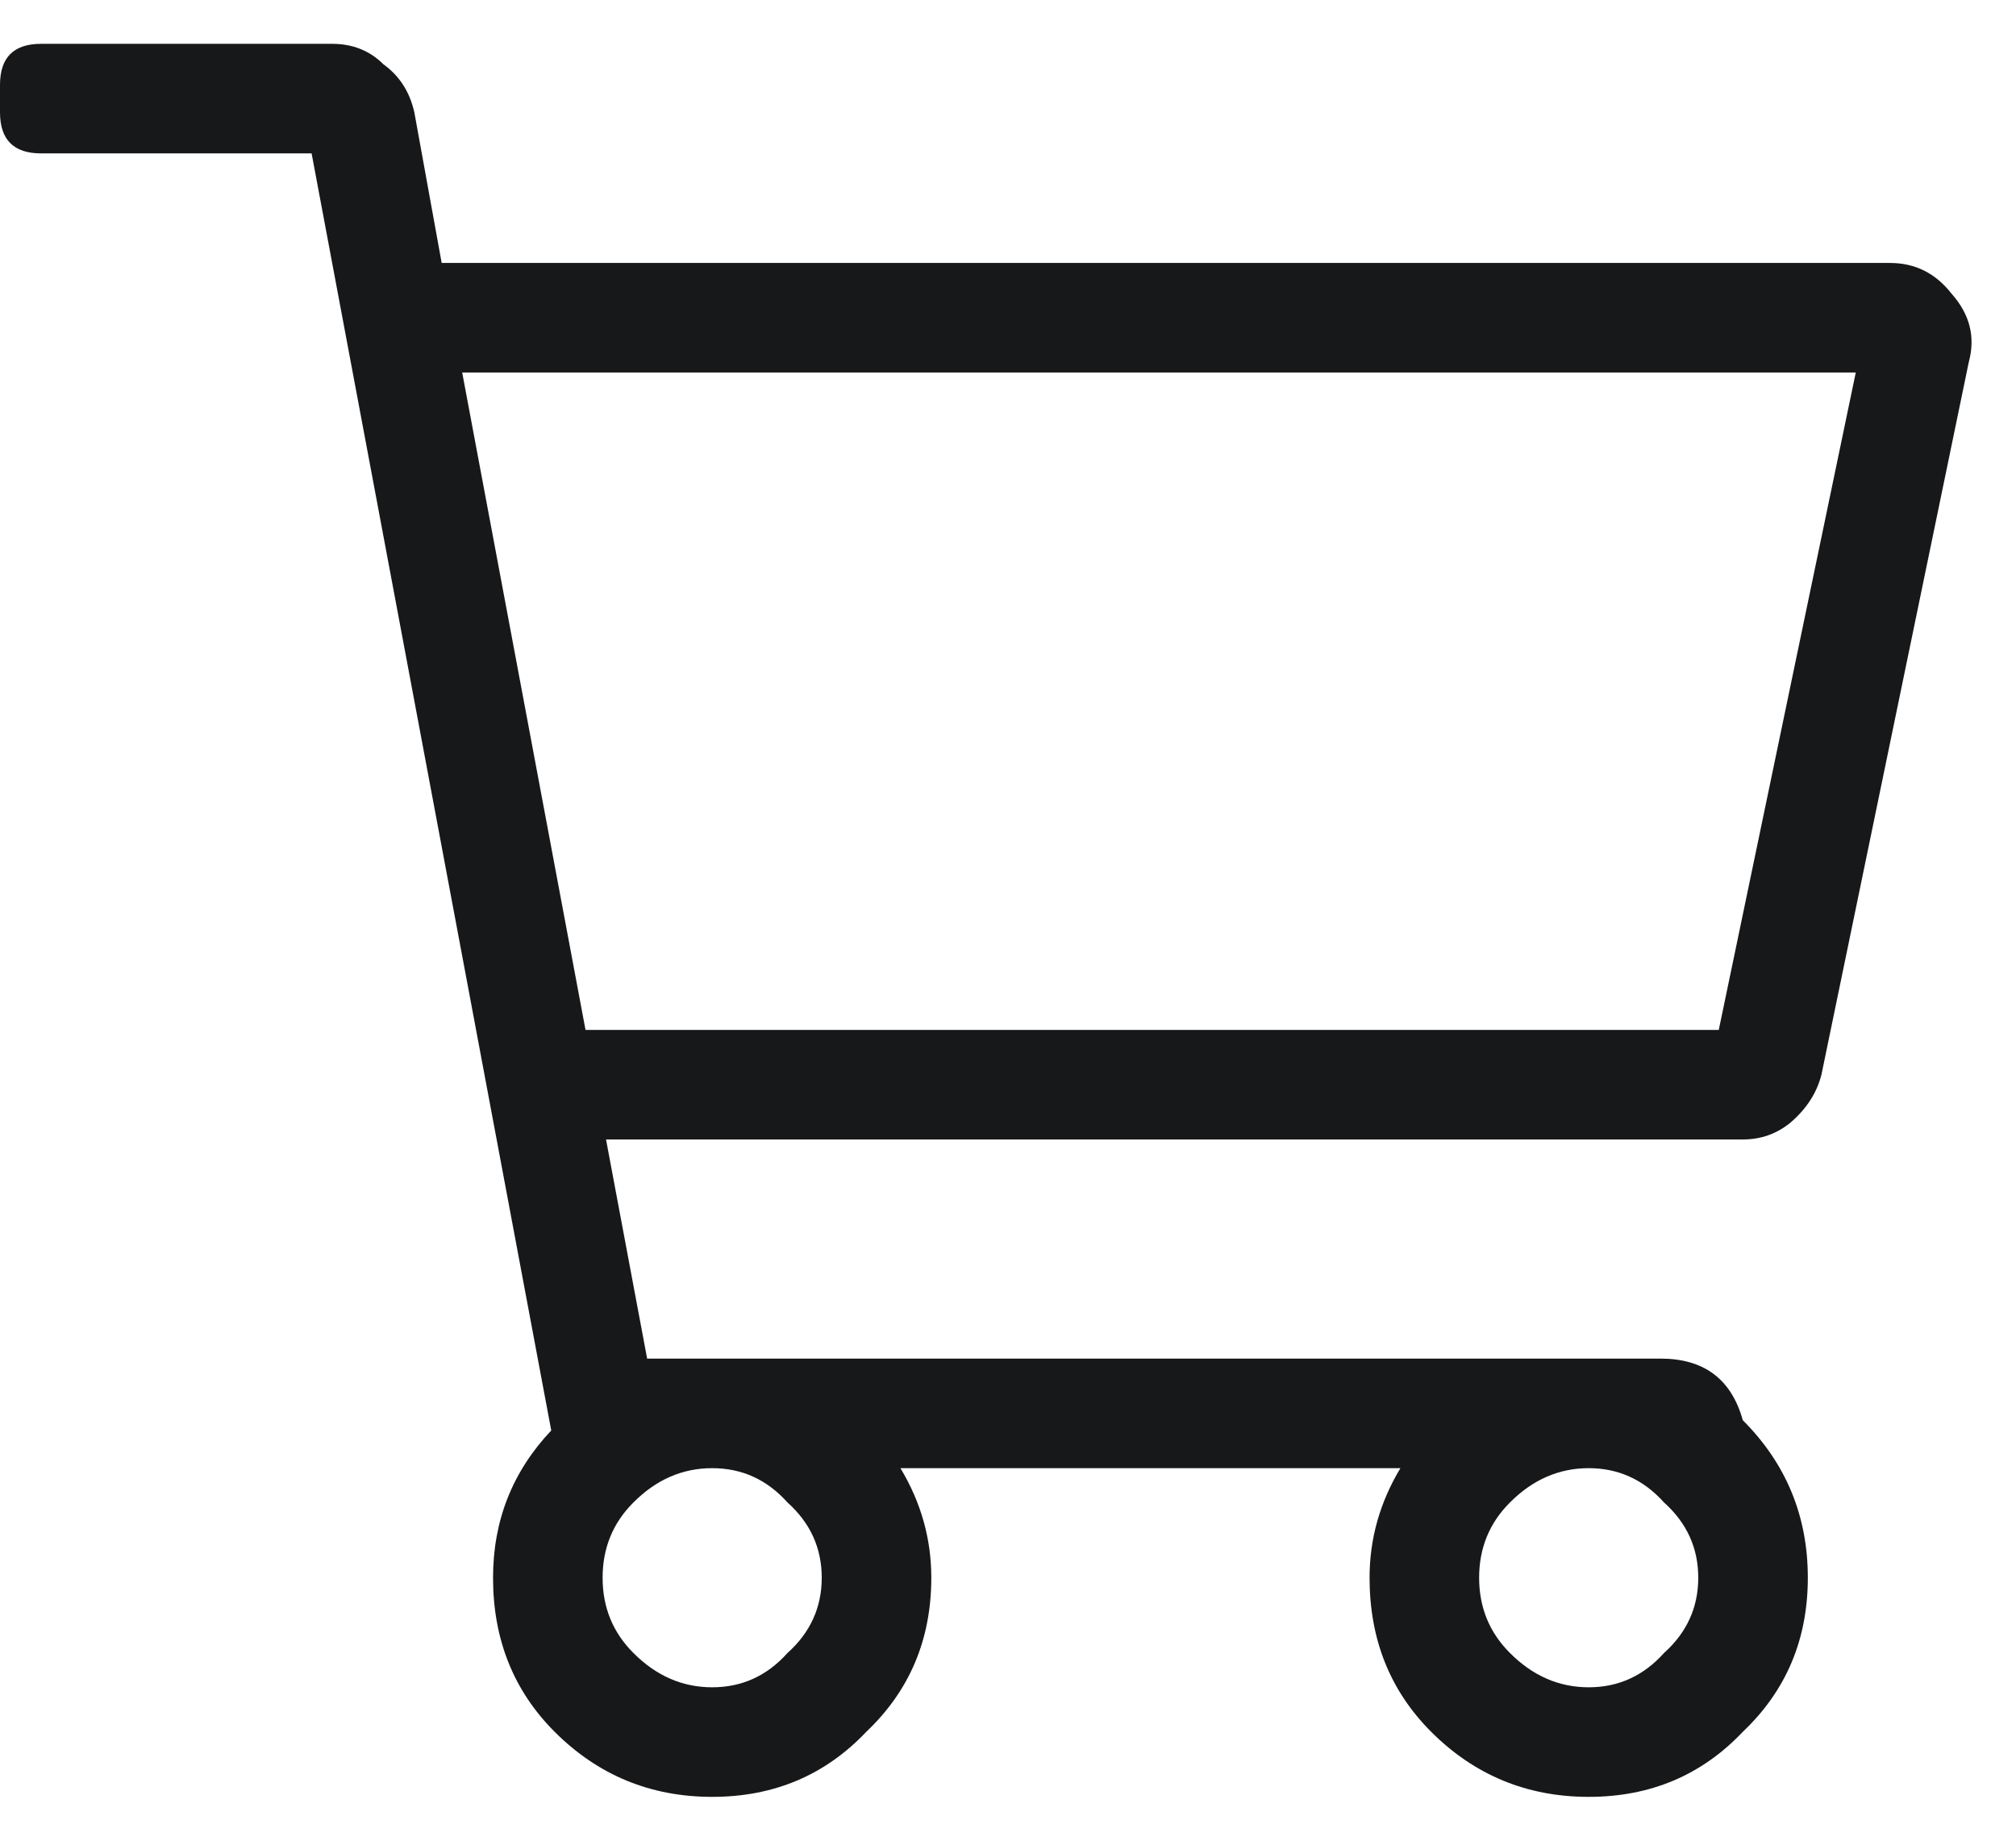 <svg width="23" height="21" viewBox="0 0 23 21" fill="none" xmlns="http://www.w3.org/2000/svg">
<path d="M21.562 3C21.849 3 22.083 3.117 22.266 3.352C22.474 3.586 22.539 3.846 22.461 4.133L20.781 12.258C20.729 12.466 20.612 12.648 20.43 12.805C20.273 12.935 20.091 13 19.883 13H6.914L7.383 15.5H18.945C19.44 15.5 19.753 15.734 19.883 16.203C20.378 16.698 20.625 17.297 20.625 18C20.625 18.703 20.378 19.289 19.883 19.758C19.414 20.253 18.828 20.5 18.125 20.5C17.422 20.5 16.823 20.253 16.328 19.758C15.859 19.289 15.625 18.703 15.625 18C15.625 17.557 15.742 17.141 15.977 16.75H10.273C10.508 17.141 10.625 17.557 10.625 18C10.625 18.703 10.378 19.289 9.883 19.758C9.414 20.253 8.828 20.5 8.125 20.5C7.422 20.5 6.823 20.253 6.328 19.758C5.859 19.289 5.625 18.703 5.625 18C5.625 17.349 5.846 16.789 6.289 16.32L3.555 1.75H0.469C0.156 1.75 0 1.594 0 1.281V0.969C0 0.656 0.156 0.5 0.469 0.5H3.789C4.023 0.5 4.219 0.578 4.375 0.734C4.557 0.865 4.674 1.047 4.727 1.281L5.039 3H21.562ZM8.984 18.859C9.245 18.625 9.375 18.338 9.375 18C9.375 17.662 9.245 17.375 8.984 17.141C8.75 16.88 8.464 16.75 8.125 16.75C7.786 16.75 7.487 16.88 7.227 17.141C6.992 17.375 6.875 17.662 6.875 18C6.875 18.338 6.992 18.625 7.227 18.859C7.487 19.12 7.786 19.25 8.125 19.25C8.464 19.25 8.75 19.12 8.984 18.859ZM17.227 18.859C17.487 19.12 17.787 19.25 18.125 19.25C18.463 19.25 18.75 19.12 18.984 18.859C19.245 18.625 19.375 18.338 19.375 18C19.375 17.662 19.245 17.375 18.984 17.141C18.75 16.88 18.463 16.75 18.125 16.75C17.787 16.75 17.487 16.88 17.227 17.141C16.992 17.375 16.875 17.662 16.875 18C16.875 18.338 16.992 18.625 17.227 18.859ZM19.609 11.75L21.172 4.25H5.273L6.68 11.75H19.609Z" fill="#17181A"/>
</svg>
